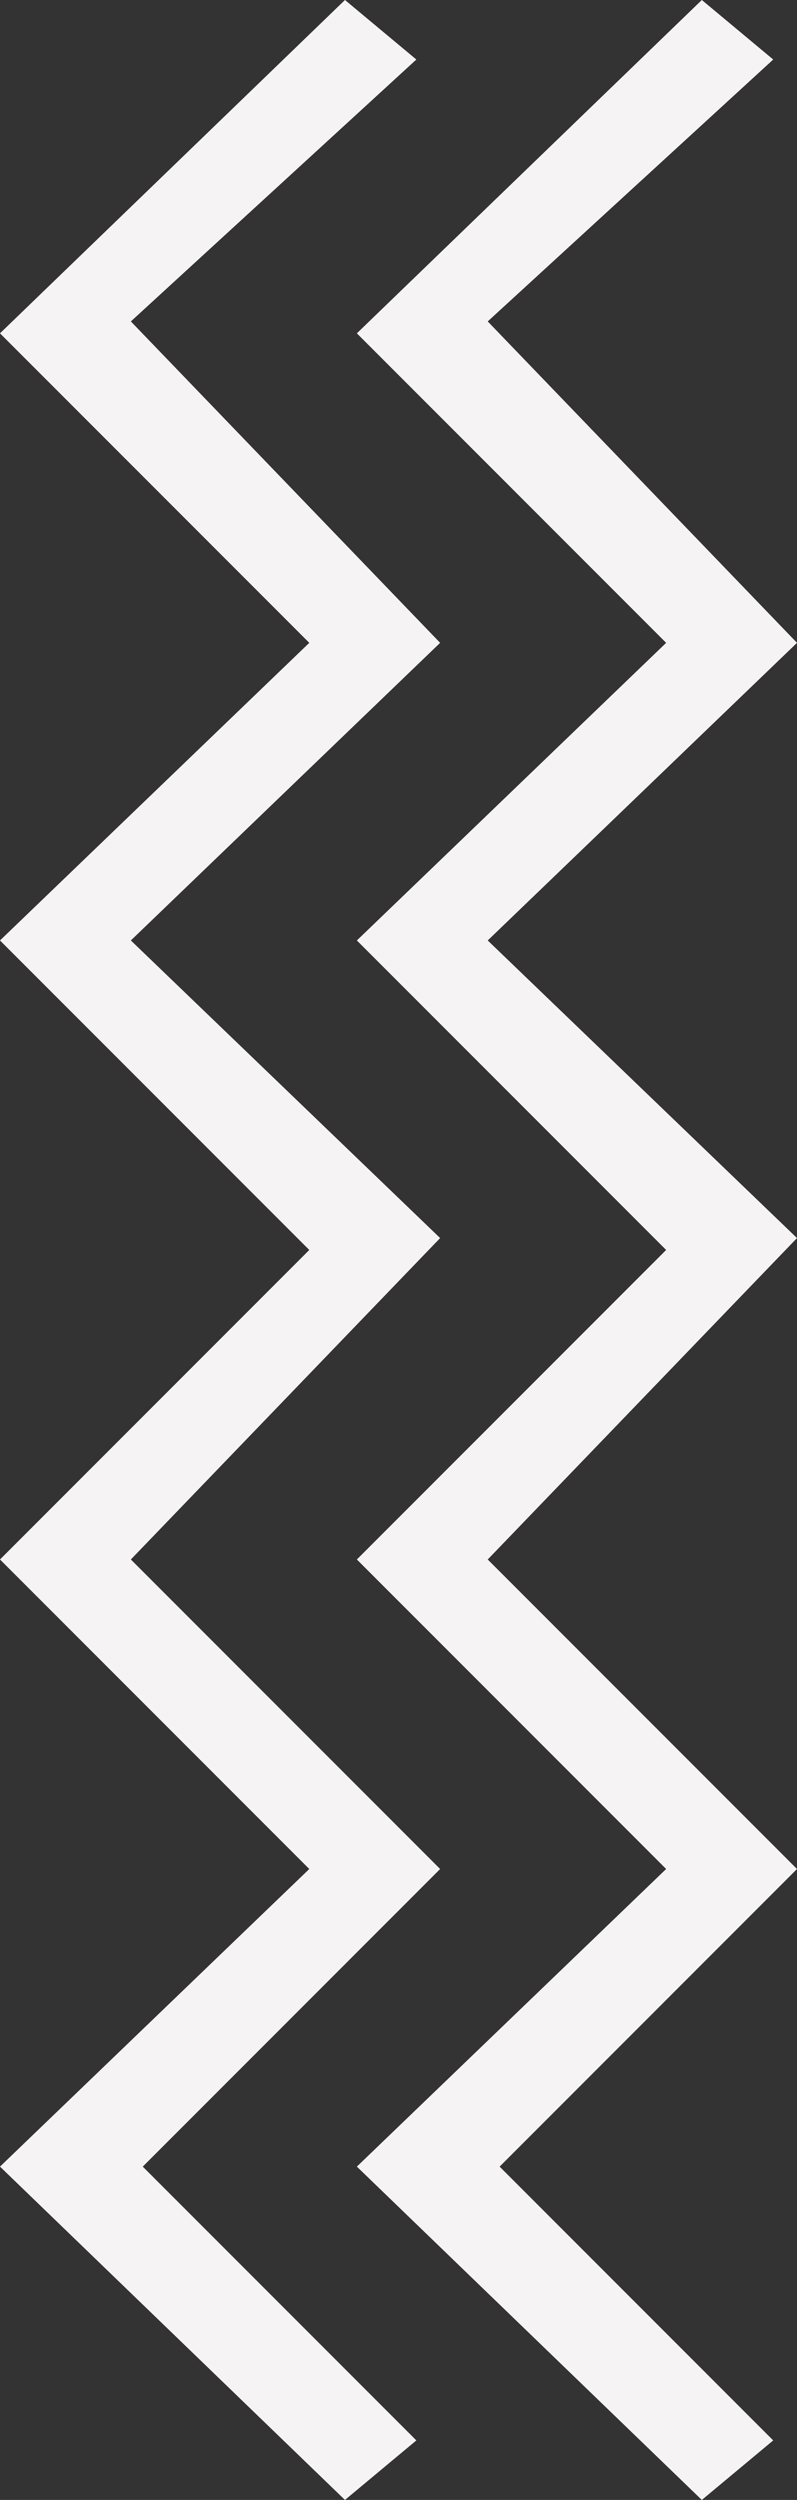 <svg 
 xmlns="http://www.w3.org/2000/svg"
 xmlns:xlink="http://www.w3.org/1999/xlink"
 width="67px" height="210px">
<rect width="100%" height="100%" fill="#333333" stroke="none"/>
<path fill-rule="evenodd"  fill="#f6f3f4"
 d="M41.000,131.000 L67.000,157.000 L42.000,182.000 L65.000,205.000 L59.000,210.000 L30.000,182.000 L56.000,157.000 L30.000,131.000 L56.000,105.000 L30.000,79.000 L56.000,54.000 L30.000,28.000 L59.000,-0.000 L65.000,5.000 L41.000,27.000 L67.000,54.000 L41.000,79.000 L67.000,104.000 L41.000,131.000 ZM37.000,54.000 L11.000,79.000 L37.000,104.000 L11.000,131.000 L37.000,157.000 L12.000,182.000 L35.000,205.000 L29.000,210.000 L0.000,182.000 L26.000,157.000 L0.000,131.000 L26.000,105.000 L0.000,79.000 L26.000,54.000 L0.000,28.000 L29.000,-0.000 L35.000,5.000 L11.000,27.000 L37.000,54.000 Z"/>
</svg>